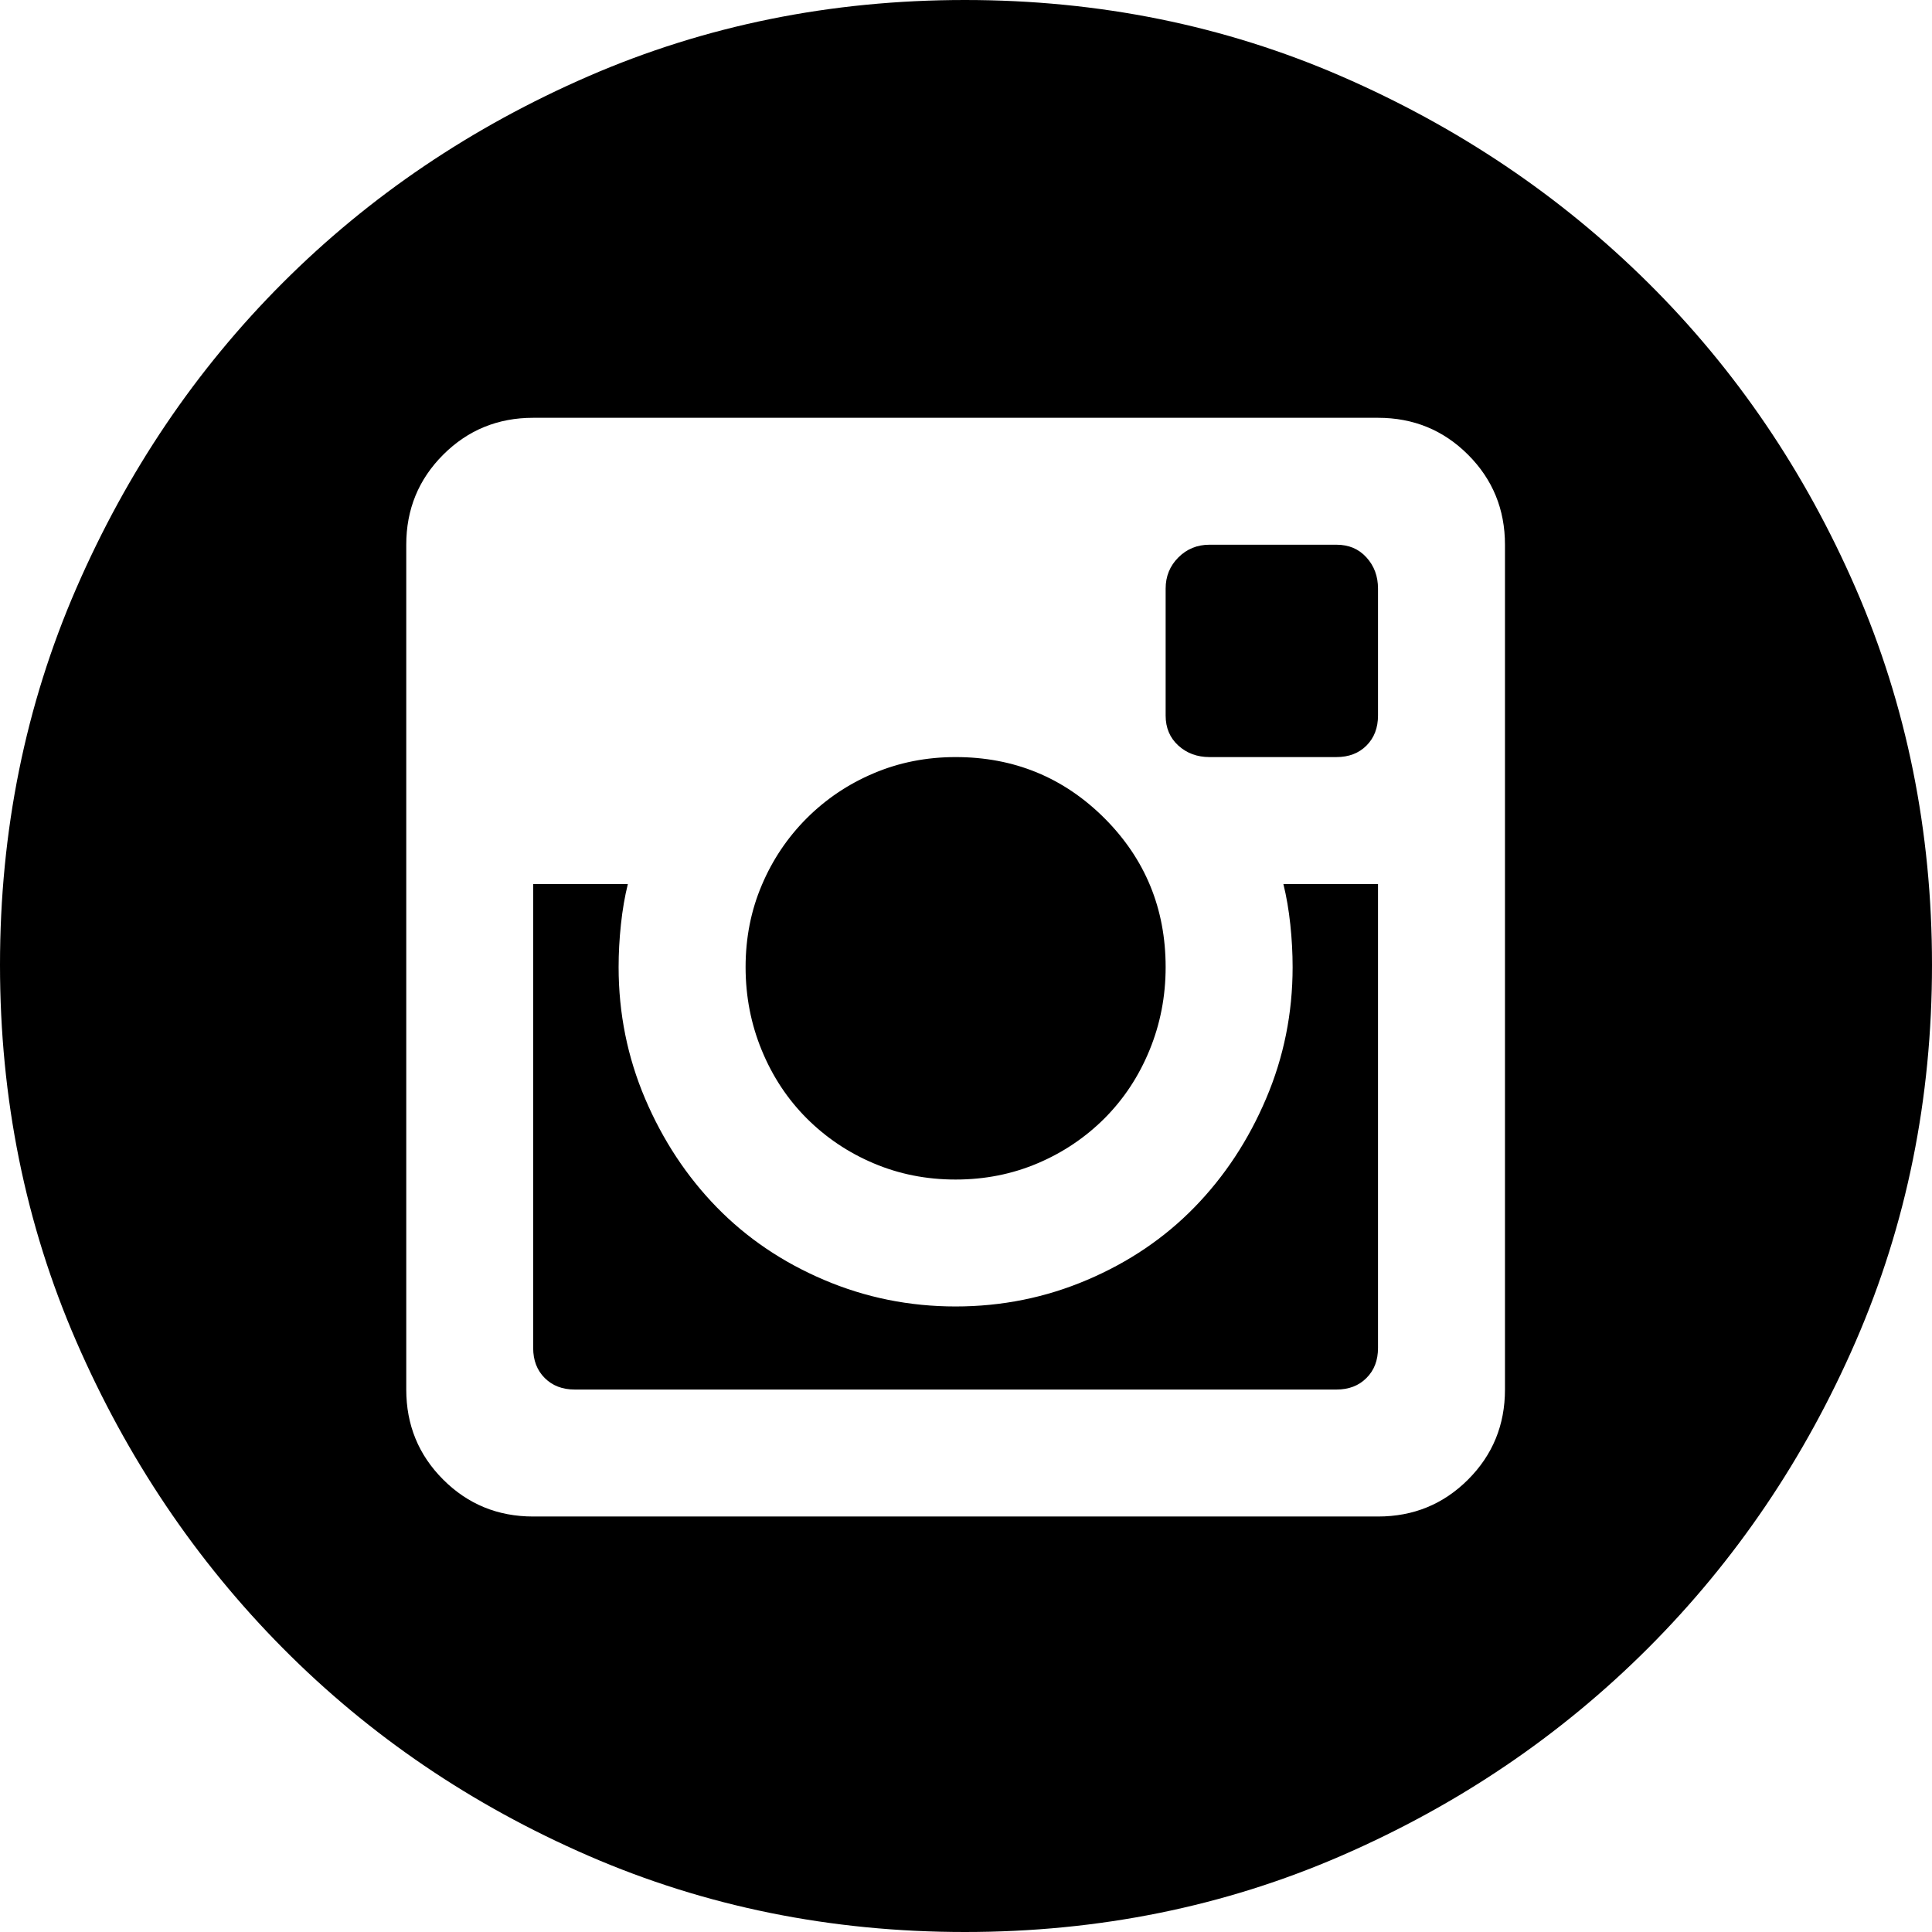 <svg width="36" height="36" viewBox="0 0 36 36" fill="none" xmlns="http://www.w3.org/2000/svg">
<path d="M17.806 21.979C17.262 21.979 16.753 21.878 16.28 21.677C15.806 21.477 15.391 21.197 15.032 20.839C14.674 20.48 14.394 20.057 14.194 19.57C13.993 19.082 13.893 18.566 13.893 18.021C13.893 17.477 13.993 16.968 14.194 16.495C14.394 16.021 14.674 15.606 15.032 15.247C15.391 14.889 15.806 14.609 16.28 14.409C16.753 14.208 17.262 14.107 17.806 14.107C18.896 14.107 19.821 14.488 20.581 15.247C21.34 16.007 21.72 16.932 21.72 18.021C21.72 18.566 21.62 19.082 21.419 19.57C21.219 20.057 20.939 20.48 20.581 20.839C20.222 21.197 19.806 21.477 19.333 21.677C18.86 21.878 18.351 21.979 17.806 21.979ZM24.086 18.021C24.086 17.763 24.072 17.498 24.043 17.226C24.014 16.953 23.971 16.703 23.914 16.473H25.677V25.118C25.677 25.348 25.606 25.534 25.462 25.677C25.319 25.821 25.133 25.892 24.903 25.892H10.71C10.48 25.892 10.294 25.821 10.15 25.677C10.007 25.534 9.935 25.348 9.935 25.118V16.473H11.699C11.642 16.703 11.599 16.953 11.57 17.226C11.541 17.498 11.527 17.763 11.527 18.021C11.527 18.882 11.692 19.699 12.021 20.473C12.351 21.247 12.796 21.921 13.355 22.495C13.914 23.068 14.581 23.52 15.355 23.849C16.129 24.179 16.946 24.344 17.806 24.344C18.667 24.344 19.484 24.179 20.258 23.849C21.032 23.52 21.699 23.068 22.258 22.495C22.817 21.921 23.262 21.247 23.591 20.473C23.921 19.699 24.086 18.882 24.086 18.021ZM17.979 0C20.473 0 22.81 0.473 24.989 1.419C27.169 2.366 29.075 3.649 30.71 5.269C32.344 6.889 33.634 8.789 34.581 10.968C35.527 13.147 36 15.484 36 17.979C36 20.473 35.527 22.81 34.581 24.989C33.634 27.169 32.344 29.075 30.71 30.71C29.075 32.344 27.169 33.634 24.989 34.581C22.81 35.527 20.473 36 17.979 36C15.484 36 13.147 35.527 10.968 34.581C8.789 33.634 6.889 32.344 5.269 30.71C3.649 29.075 2.366 27.169 1.419 24.989C0.473 22.81 0 20.473 0 17.979C0 15.484 0.473 13.147 1.419 10.968C2.366 8.789 3.649 6.889 5.269 5.269C6.889 3.649 8.789 2.366 10.968 1.419C13.147 0.473 15.484 0 17.979 0ZM28.043 10.15C28.043 9.491 27.814 8.932 27.355 8.473C26.896 8.014 26.337 7.785 25.677 7.785H9.935C9.276 7.785 8.717 8.014 8.258 8.473C7.799 8.932 7.57 9.491 7.57 10.15V25.892C7.57 26.552 7.799 27.111 8.258 27.57C8.717 28.029 9.276 28.258 9.935 28.258H25.677C26.337 28.258 26.896 28.029 27.355 27.57C27.814 27.111 28.043 26.552 28.043 25.892V10.15ZM24.903 10.15C25.133 10.15 25.319 10.229 25.462 10.387C25.606 10.545 25.677 10.738 25.677 10.968V13.333C25.677 13.563 25.606 13.749 25.462 13.893C25.319 14.036 25.133 14.107 24.903 14.107H22.538C22.308 14.107 22.115 14.036 21.957 13.893C21.799 13.749 21.72 13.563 21.72 13.333V10.968C21.72 10.738 21.799 10.545 21.957 10.387C22.115 10.229 22.308 10.15 22.538 10.15H24.903Z" fill="black"/>
</svg>
